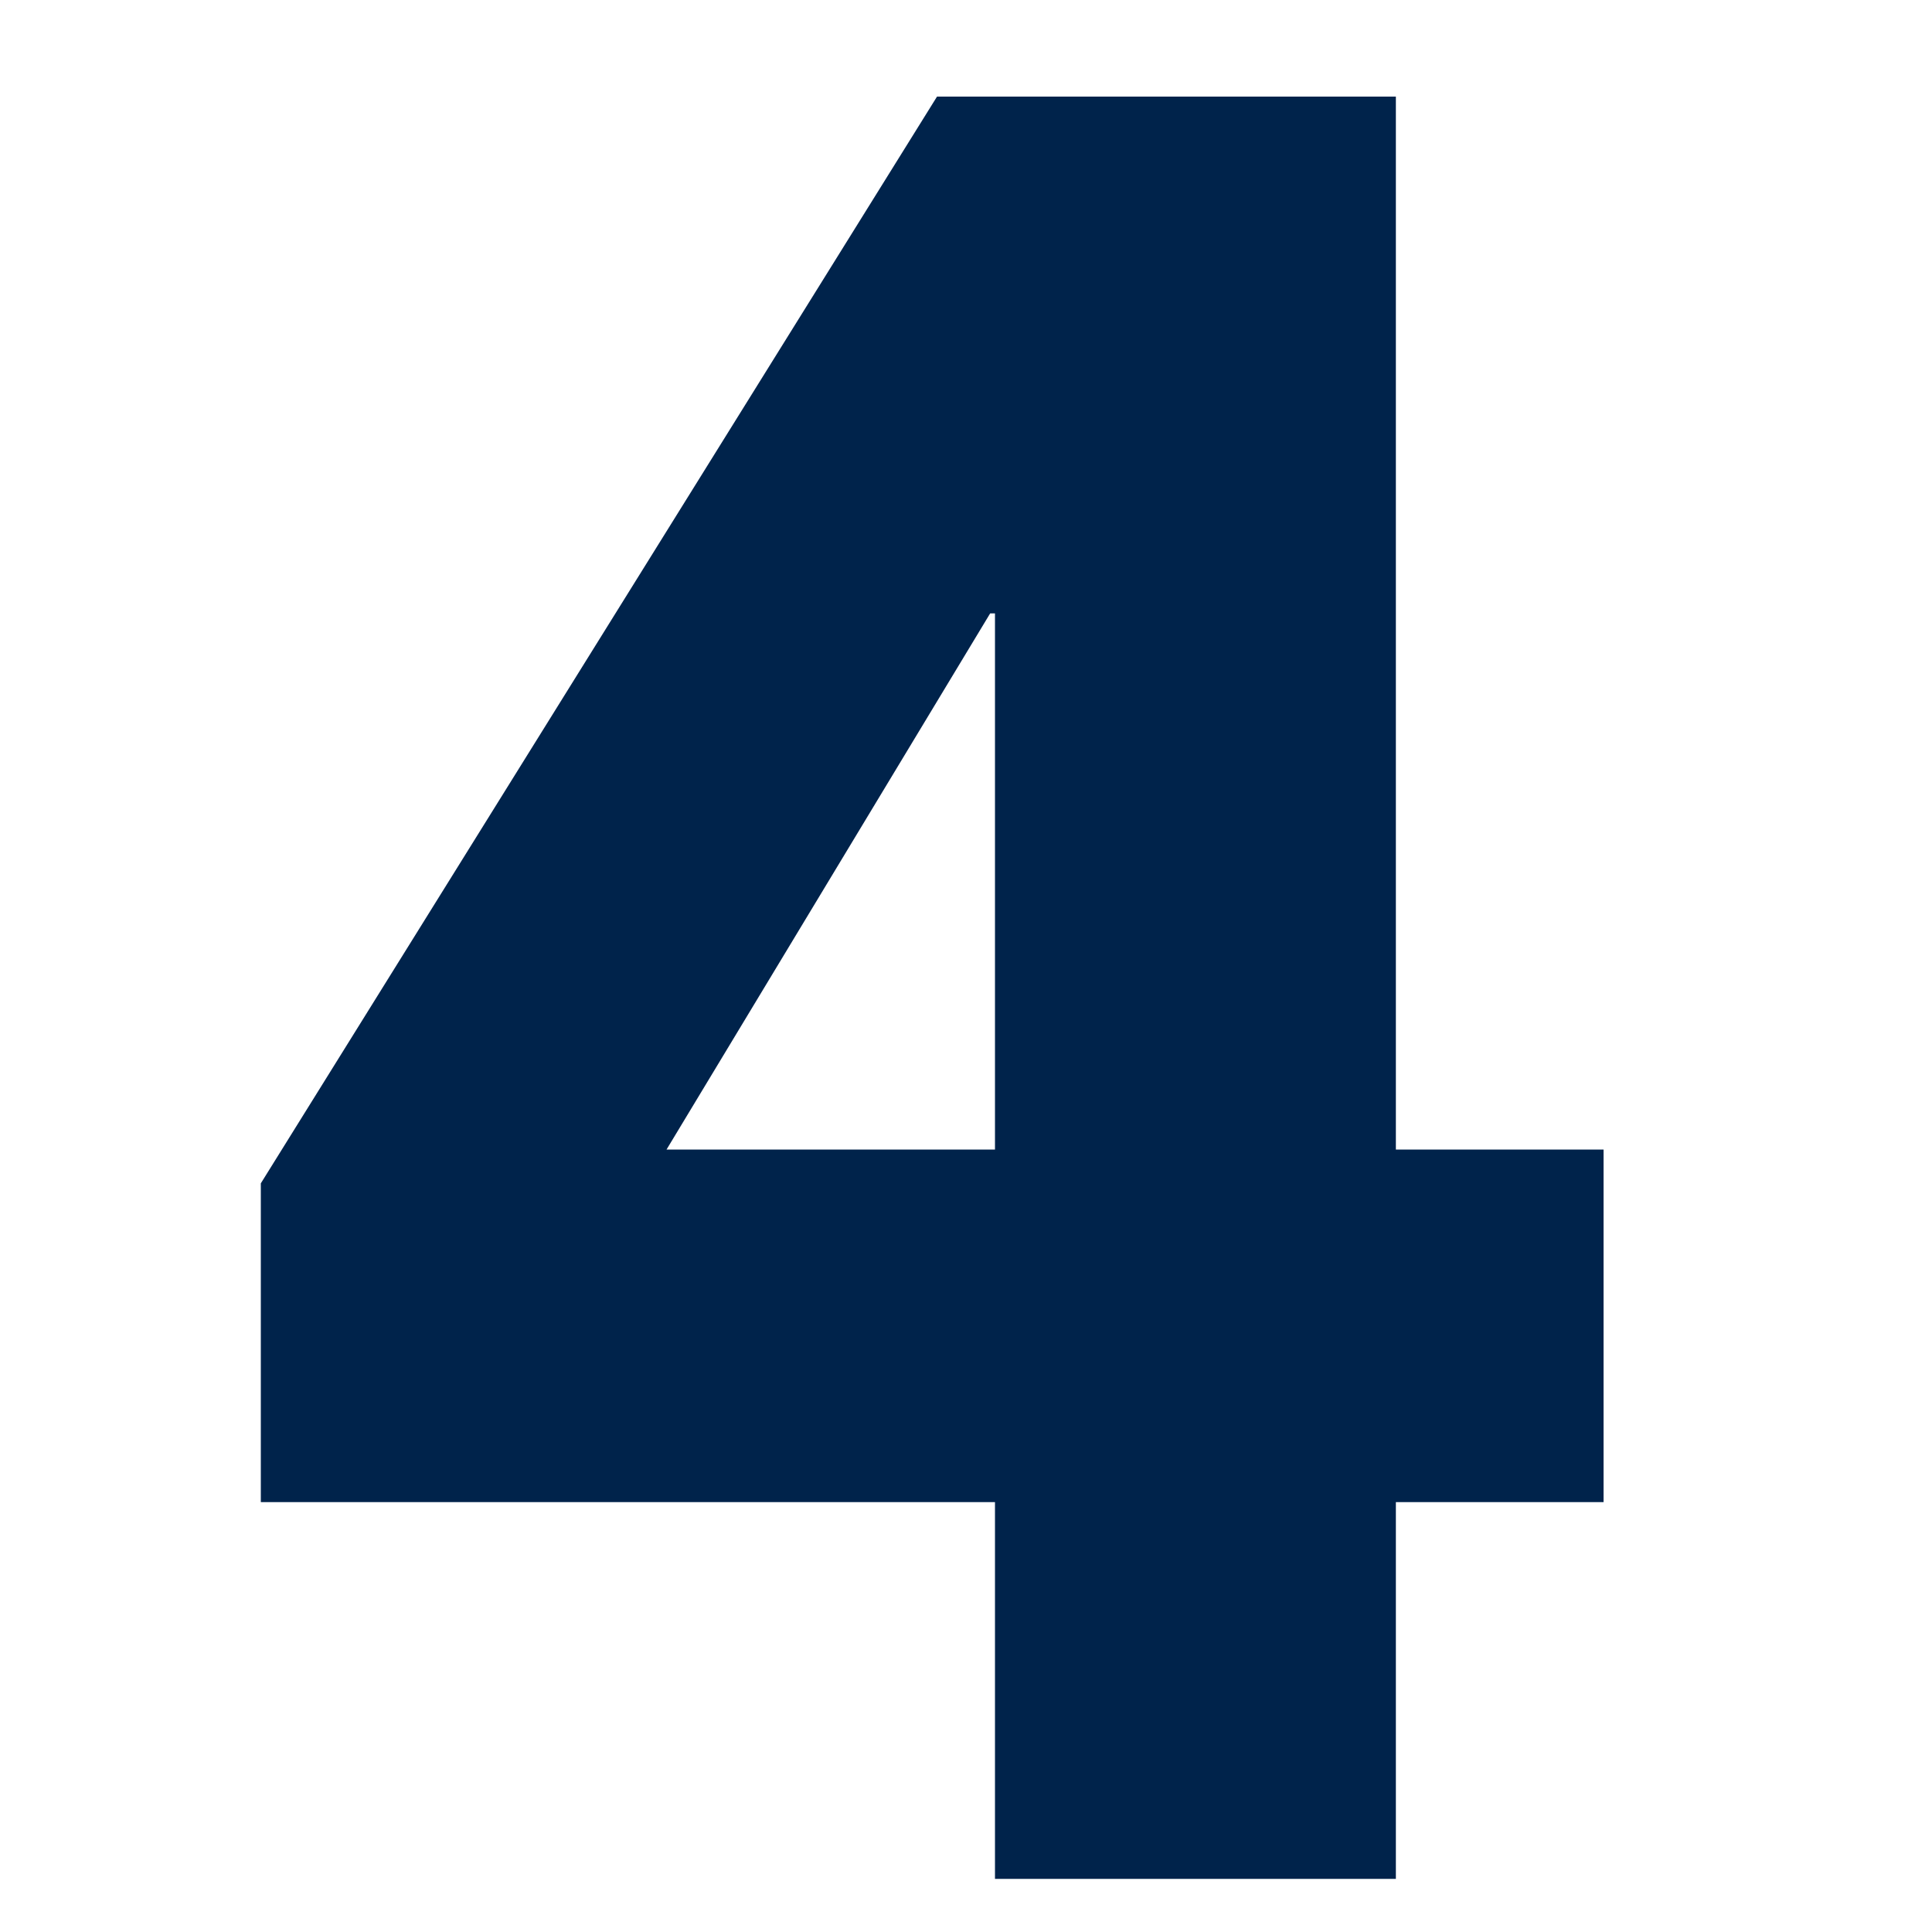 <svg xmlns="http://www.w3.org/2000/svg" xml:space="preserve" viewBox="0 0 40 40"><path d="M28.9 1.9v21.9h4.3v7.3h-4.3v7.8h-8.3v-7.8H5.4v-6.6L19.4 2h9.5zm-8.3 21.9V12.7h-.1l-6.7 11.1z" style="fill:#00234b"/><path d="M0 0h40v40H0z" style="fill:none"/></svg>